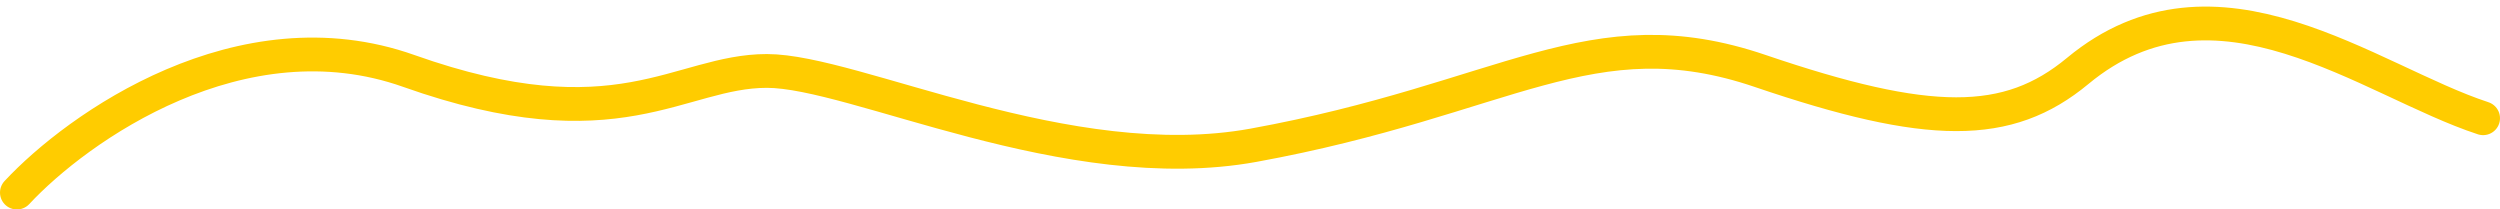 <?xml version="1.0" encoding="UTF-8"?> <svg xmlns="http://www.w3.org/2000/svg" width="370" height="31" viewBox="0 0 370 31" fill="none"><path d="M2.5 28.5C11.5 18.833 35.7 1.7 60.5 10.5C91.5 21.5 100.5 10.5 113.5 10.5C126.5 10.5 158 26.5 185.5 21.5C223.045 14.673 235.5 2 260.5 10.5C285.5 19 297.158 19.076 307.5 10.5C328 -6.5 350.667 12 367.5 17.5" stroke="#FFCC00" stroke-width="5" stroke-linecap="round"></path></svg> 